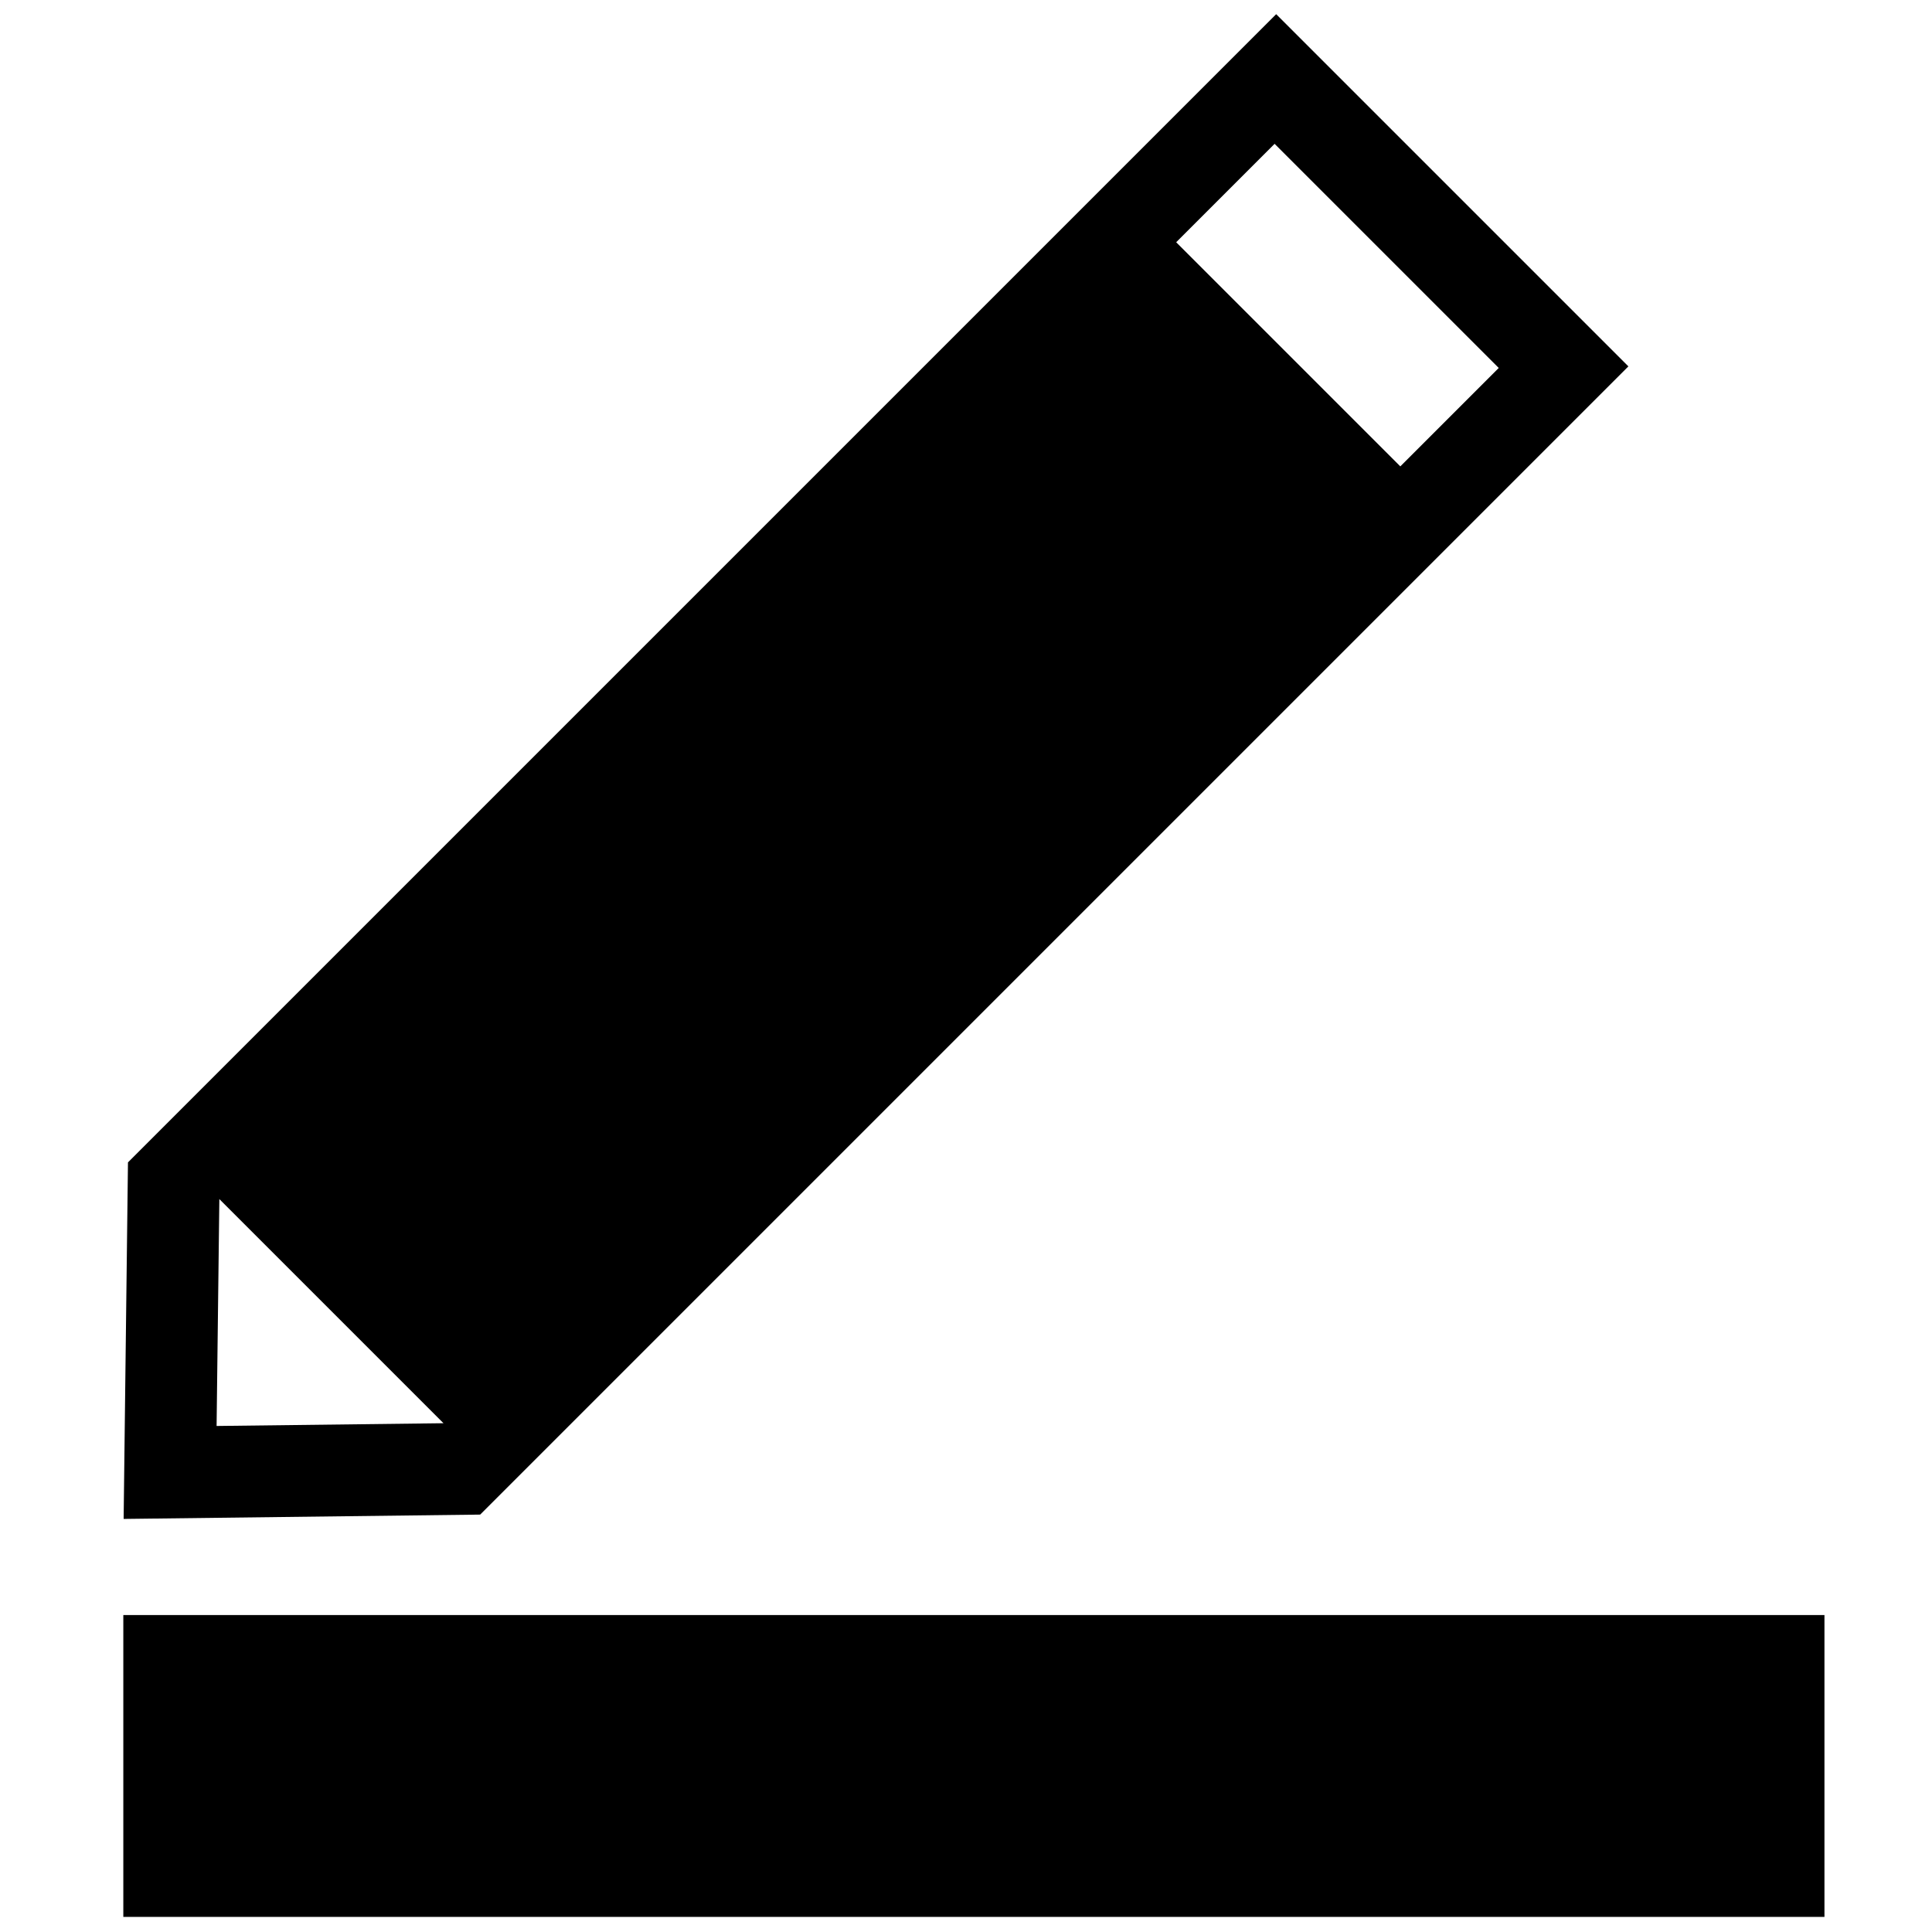 <?xml version="1.0" standalone="no"?><!DOCTYPE svg PUBLIC "-//W3C//DTD SVG 1.1//EN" "http://www.w3.org/Graphics/SVG/1.1/DTD/svg11.dtd"><svg t="1700634007483" class="icon" viewBox="0 0 1024 1024" version="1.1" xmlns="http://www.w3.org/2000/svg" p-id="19559" xmlns:xlink="http://www.w3.org/1999/xlink" width="128" height="128"><path d="M65.361 856H967v160H65.361zM65.531 805.062l2.295-188.972L676.402 7.515 863.078 194.19 254.503 802.766 65.53 805.062z m50.726-169.52l-1.46 120.254 120.254-1.46L116.257 635.54z m507.147-507.147L742.198 247.19l52.163-52.163L675.567 76.232l-52.163 52.163z" p-id="19560"></path></svg>
